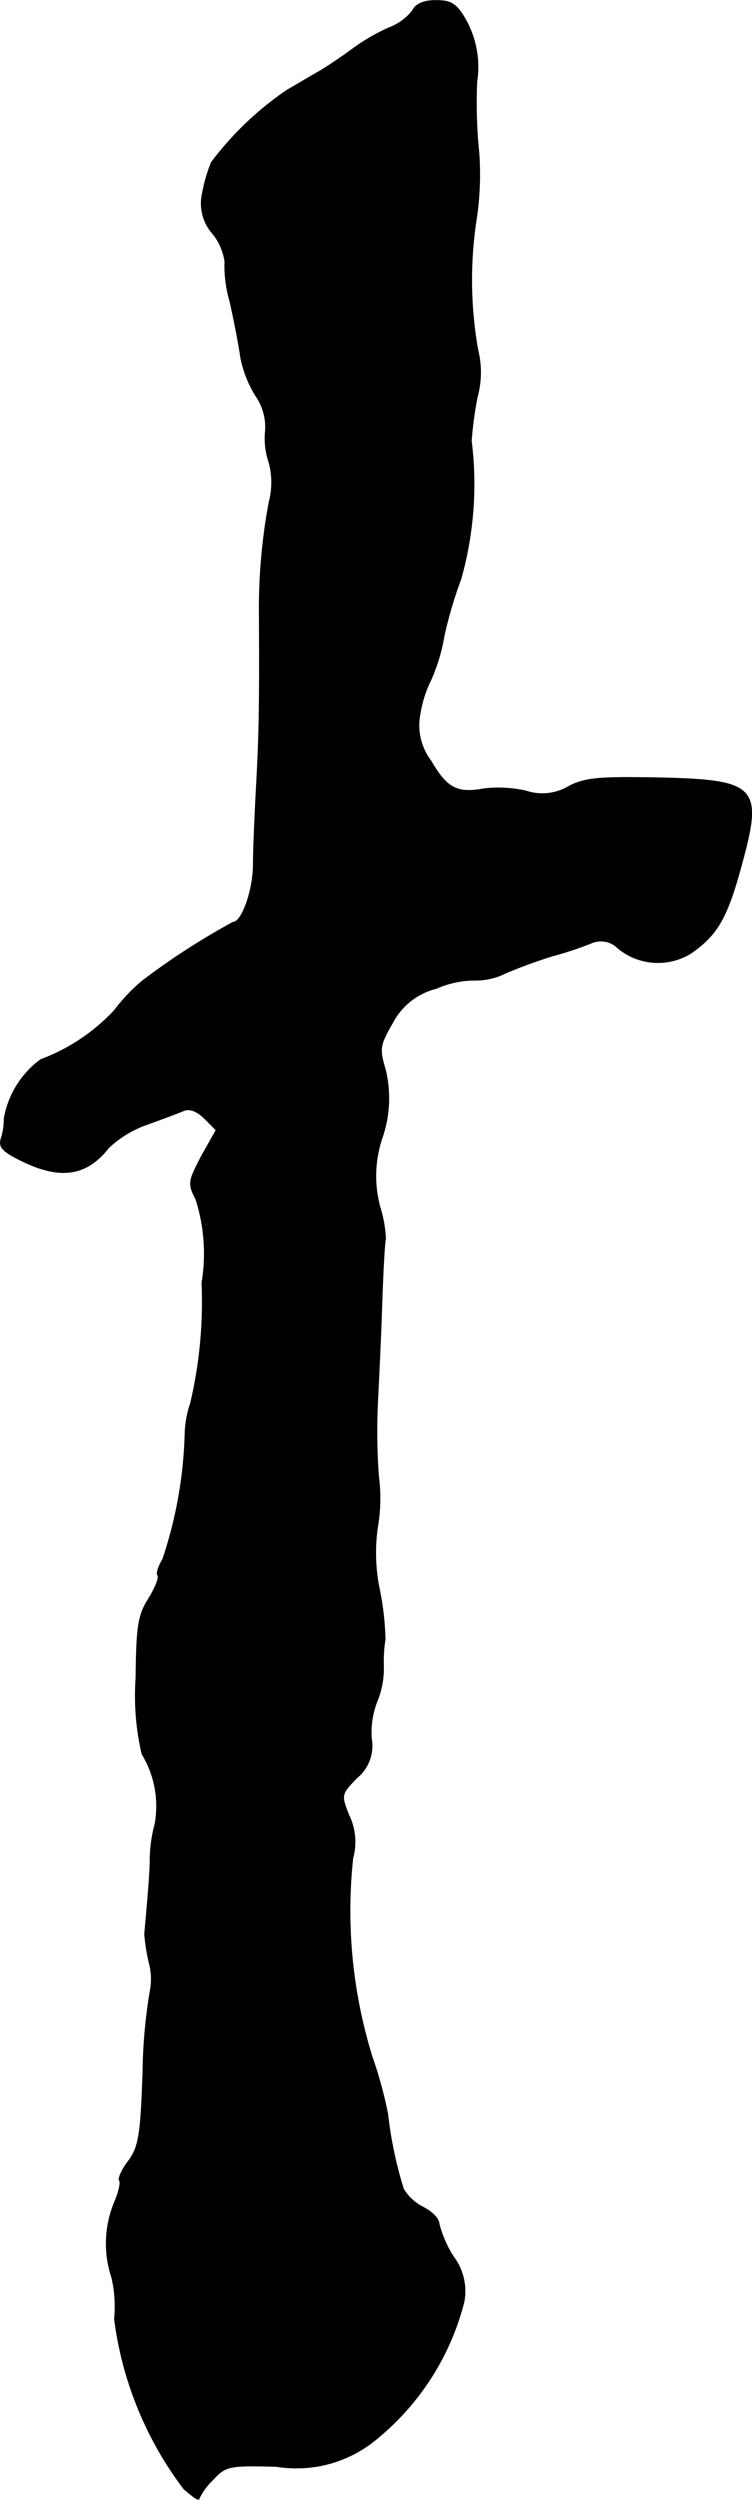 <?xml version="1.0" encoding="UTF-8"?>
<svg xmlns="http://www.w3.org/2000/svg"
     version="1.1"
     width="2.948mm"
     height="9.793mm"
     viewBox="0 0 8.357 27.759">
   <defs>
      <style type="text/css"><![CDATA[
      .a {
        stroke: #000;
        stroke-linecap: round;
        stroke-linejoin: round;
        stroke-width: 0.01px;
      }
    ]]></style>
   </defs>
   <path class="a"
         d="M4.583.12A.604.604,0,0,1,4.323.308a2.19,2.19,0,0,0-.406.236C3.802.629,3.632.744,3.548.792s-.248.145-.363.212a3.533,3.533,0,0,0-.836.8,1.742,1.742,0,0,0-.097.333.508.508,0,0,0,.121.466.659.659,0,0,1,.127.297,1.392,1.392,0,0,0,.055.442c.048.212.103.497.121.63a1.282,1.282,0,0,0,.164.418.607.607,0,0,1,.109.412.821.821,0,0,0,.042.333.866.866,0,0,1,0,.442,6.413,6.413,0,0,0-.109,1.181c.006,1.054,0,1.387-.03,1.938-.018.333-.036.739-.036.902,0,.285-.127.642-.224.642a7.928,7.928,0,0,0-1.012.654,1.99,1.99,0,0,0-.309.327,2.145,2.145,0,0,1-.818.545,1.033,1.033,0,0,0-.406.654.714.714,0,0,1-.03.212c-.036.103.006.151.23.26.424.206.715.164.957-.145a1.19,1.19,0,0,1,.424-.26c.17-.061.363-.133.418-.157.061-.024.145.006.23.091l.127.127-.164.291c-.145.279-.151.303-.061.478a1.983,1.983,0,0,1,.067.927,4.927,4.927,0,0,1-.127,1.339,1.131,1.131,0,0,0-.061.345,4.764,4.764,0,0,1-.248,1.387c-.048.079-.073.157-.055.176.018.024-.024.133-.097.254-.121.188-.139.309-.145.884a2.868,2.868,0,0,0,.067.848,1.114,1.114,0,0,1,.145.775,1.608,1.608,0,0,0-.055.376c0,.151-.018.369-.061.848a2.184,2.184,0,0,0,.048.309.702.702,0,0,1,.012.333,5.869,5.869,0,0,0-.079.896c-.024.709-.048.83-.164.987-.073.097-.115.194-.097.212s-.006.127-.055.242a1.198,1.198,0,0,0-.03.836,1.425,1.425,0,0,1,.03.46,3.962,3.962,0,0,0,.769,1.884c.097.085.17.139.17.109a.691.691,0,0,1,.151-.206c.145-.157.176-.164.709-.151a1.389,1.389,0,0,0,1.139-.327,2.875,2.875,0,0,0,.945-1.502.637.637,0,0,0-.121-.503,1.268,1.268,0,0,1-.157-.363c0-.055-.079-.133-.176-.182a.546.546,0,0,1-.218-.2,4.424,4.424,0,0,1-.176-.836,4.736,4.736,0,0,0-.176-.642,5.476,5.476,0,0,1-.212-2.199.676.676,0,0,0-.042-.472c-.091-.23-.091-.236.085-.418a.46.46,0,0,0,.164-.436.939.939,0,0,1,.061-.412.972.972,0,0,0,.073-.394,1.545,1.545,0,0,1,.018-.297,3.134,3.134,0,0,0-.061-.545,1.999,1.999,0,0,1-.024-.697,1.9,1.9,0,0,0,.012-.569,6.851,6.851,0,0,1-.012-.793c.012-.236.036-.727.048-1.09.012-.369.03-.709.042-.757A1.413,1.413,0,0,0,4.22,13.397a1.319,1.319,0,0,1,.03-.775,1.341,1.341,0,0,0,.03-.751c-.067-.224-.061-.267.079-.509a.754.754,0,0,1,.491-.388,1.054,1.054,0,0,1,.418-.091.746.746,0,0,0,.351-.079,5.605,5.605,0,0,1,.533-.194,3.702,3.702,0,0,0,.418-.139.269.269,0,0,1,.303.061.698.698,0,0,0,.8.055c.297-.206.406-.388.569-.993.236-.86.164-.933-.921-.957-.654-.012-.812,0-.993.091a.577.577,0,0,1-.485.055,1.388,1.388,0,0,0-.466-.024c-.297.055-.412-.006-.588-.309a.653.653,0,0,1-.121-.527,1.299,1.299,0,0,1,.121-.376,2.049,2.049,0,0,0,.145-.485,4.701,4.701,0,0,1,.188-.636,3.89,3.89,0,0,0,.115-1.532,4,4,0,0,1,.067-.491,1.029,1.029,0,0,0,.006-.515,4.442,4.442,0,0,1-.012-1.49,3.395,3.395,0,0,0,.024-.697A5.433,5.433,0,0,1,5.298.907,1.077,1.077,0,0,0,5.177.223C5.074.041,5.013.005,4.844.005,4.711.005,4.62.041,4.583.12Z"/>
</svg>
